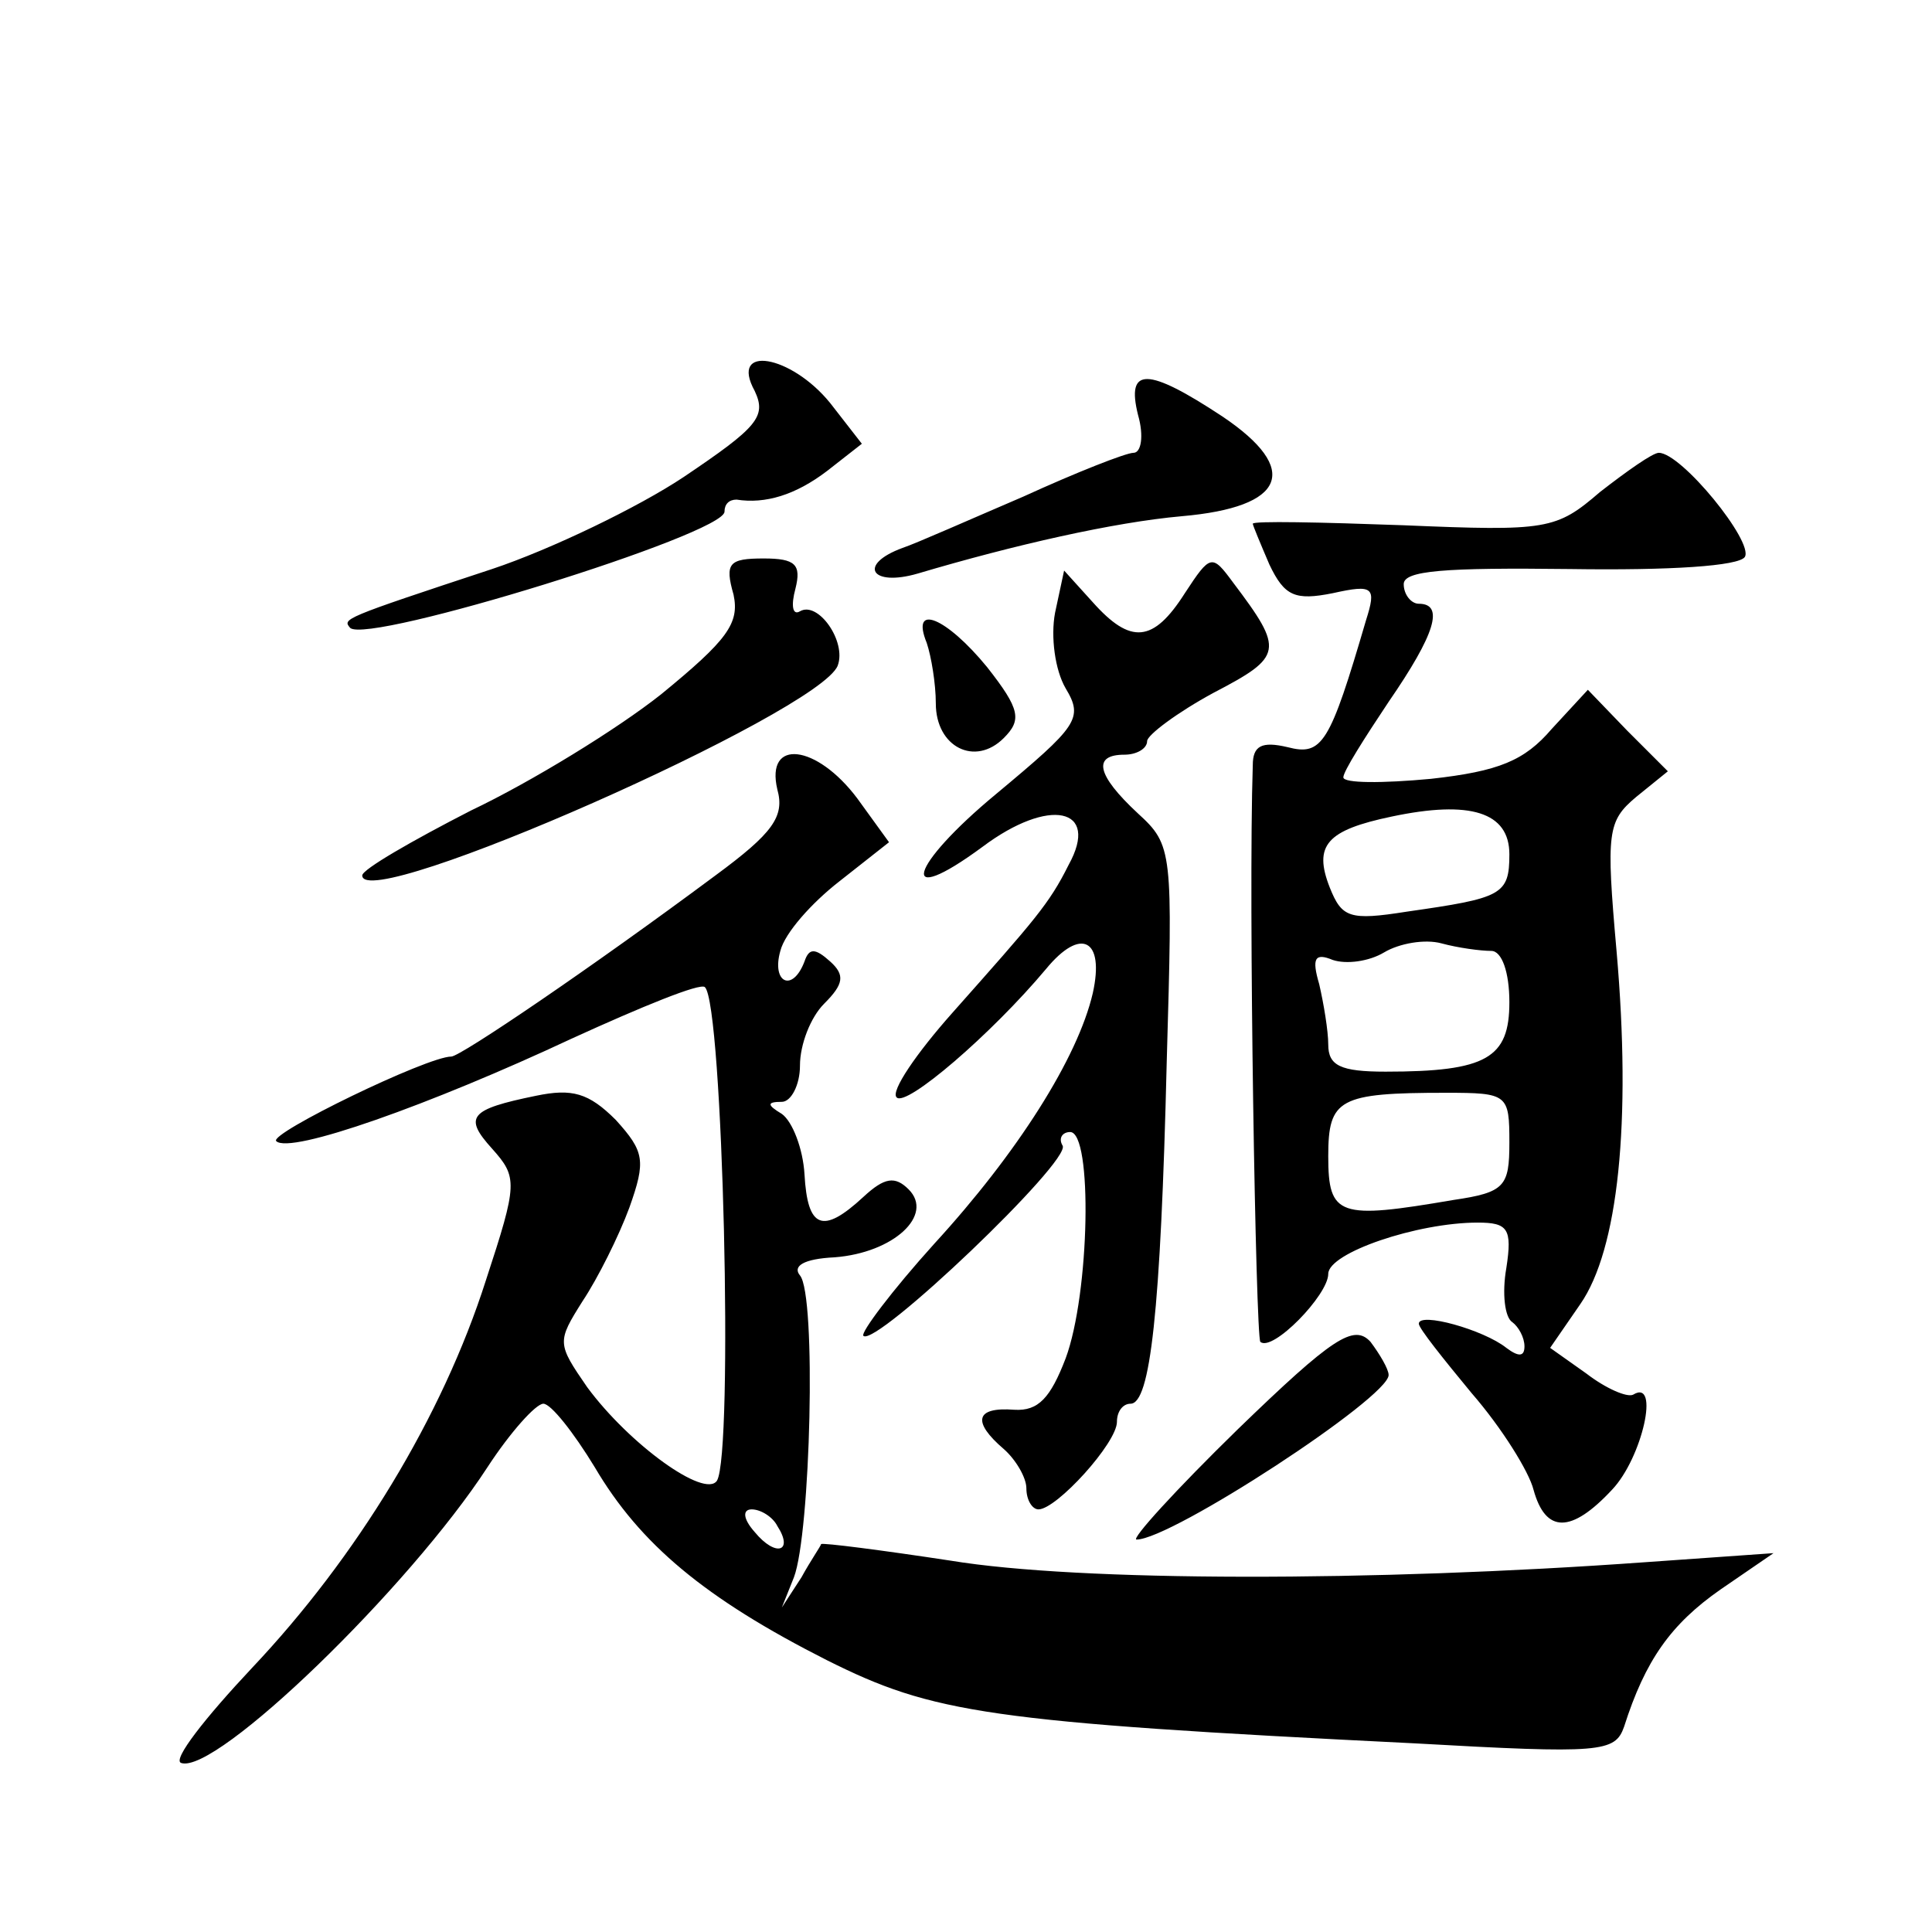 <?xml version="1.0" standalone="no"?>
<!DOCTYPE svg PUBLIC "-//W3C//DTD SVG 20010904//EN"
 "http://www.w3.org/TR/2001/REC-SVG-20010904/DTD/svg10.dtd">
<svg version="1.0" xmlns="http://www.w3.org/2000/svg"
 width="128pt" height="128pt" viewBox="0 0 128 128"
 preserveAspectRatio="xMidYMid meet">
<g transform="translate(0,128) scale(0.1,-0.1)"
fill="#0" stroke="none">
<path d="M500 1021 c8 -17 2 -24 -47 -57 -30 -20 -88 -48 -127 -61 -100 -33 -99
-33 -94 -39 12 -11 248 62 248 77 0 5 3 8 8 8 19 -3 39 3 60 19 l23 18 -21 27 c-26
32 -67 39 -50 8z M754 1005 c4 -14 2 -25 -3 -25 -5 0 -38 -13 -73 -29 -35 -15 -71
-31 -80 -34 -30 -11 -21 -26 10 -17 64 19 130 34 175 38 69 6 79 31 27 66 -50 33
-64 33 -56 1z M1060 954 c-29 -25 -35 -26 -130 -22 -55 2 -100 3 -100 1 0 -1 5
-13 11 -27 10 -21 17 -24 42 -19 27 6 29 4 22 -18 -24 -82 -29 -90 -52 -84 -17
4 -23 1 -23 -12 -3 -90 2 -378 5 -382 8 -7 45 31 45 45 0 14 59 34 99 34 20 0 23
-4 19 -30 -3 -17 -1 -33 4 -36 4 -3 8 -10 8 -16 0 -7 -4 -7 -12 -1 -15 12 -58 24
-58 16 0 -3 16 -23 35 -46 20 -23 38 -52 41 -64 8 -29 25 -29 52 0 20 21 32 74
14 63 -4 -2 -18 4 -31 14 l-24 17 20 29 c25 36 34 120 24 234 -7 79 -6 86 13 102
l21 17 -27 27 -26 27 -24 -26 c-18 -21 -35 -28 -80 -33 -32 -3 -58 -3 -58 1 0 4
14 26 30 50 31 45 37 65 20 65 -5 0 -10 6 -10 13 0 9 27 11 110 10 67 -1 112 2
116 8 6 10 -42 69 -57 69 -4 0 -21 -12 -39 -26z m-60 -240 c0 -27 -5 -29 -68 -38
-38 -6 -43 -4 -51 16 -11 28 -2 38 41 47 52 11 78 3 78 -25z m-12 -64 c7 0 12 -14
12 -34 0 -37 -15 -46 -82 -46 -30 0 -38 4 -38 18 0 9 -3 27 -6 40 -5 17 -3 21 9
16 9 -3 24 -1 34 5 10 6 27 9 38 6 11 -3 26 -5 33 -5z m12 -127 c0 -29 -3 -33 -37
-38 -76 -13 -83 -11 -83 29 0 38 7 42 78 42 41 0 42 -1 42 -33z M486 886 c4 -19
-4 -30 -48 -66 -29 -23 -86 -58 -126 -77 -39 -20 -72 -39 -72 -43 0 -26 303 108
315 139 6 16 -13 43 -25 36 -5 -3 -6 4 -3 15 4 16 0 20 -21 20 -23 0 -26 -3 -20
-24z M785 887 c-21 -33 -36 -34 -61 -6 l-19 21 -6 -28 c-3 -16 0 -38 7 -50 12 -20
8 -25 -46 -70 -58 -48 -66 -77 -9 -35 44 33 78 26 57 -12 -13 -26 -22 -36 -77 -98
-24 -27 -41 -52 -37 -56 6 -7 63 42 99 85 23 28 39 20 31 -16 -10 -43 -50 -106
-105 -166 -28 -31 -49 -59 -47 -61 8 -8 138 116 132 126 -3 5 0 9 5 9 15 0 13 -107
-3 -150 -10 -26 -18 -35 -34 -34 -26 2 -28 -8 -7 -26 8 -7 15 -19 15 -26 0 -8 4
-14 8 -14 12 0 52 44 52 58 0 7 4 12 9 12 13 0 20 60 24 227 4 139 4 143 -19 164
-28 26 -30 39 -9 39 8 0 15 4 15 9 0 4 20 19 44 32 46 24 47 28 13 73 -14 19 -15
19 -32 -7z M614 854 c3 -9 6 -27 6 -40 0 -29 26 -42 45 -23 12 12 11 19 -11 47
-27 33 -51 43 -40 16z M515 757 c5 -18 -3 -29 -41 -57 -82 -61 -169 -120 -175 -120
-16 0 -121 -51 -116 -56 9 -9 102 24 196 68 46 21 85 37 88 34 12 -11 19 -309 8
-327 -8 -12 -58 24 -86 62 -20 29 -20 30 -3 57 10 15 24 43 31 62 11 31 10 37 -9
58 -18 18 -29 21 -53 16 -44 -9 -48 -14 -29 -35 17 -19 17 -23 -4 -87 -29 -91 -86
-184 -155 -257 -31 -33 -53 -61 -47 -63 23 -8 151 116 203 196 15 23 32 42 37 42
5 0 20 -19 34 -42 30 -51 73 -87 154 -128 70 -35 106 -41 389 -55 124 -7 133 -6
139 11 14 44 31 68 64 91 l35 24 -85 -6 c-180 -13 -375 -13 -460 1 -46 7 -85 12
-86 11 0 -1 -7 -11 -13 -22 l-13 -20 8 20 c11 29 15 187 4 200 -5 6 2 11 23 12
39 3 66 28 49 45 -9 9 -16 8 -30 -5 -27 -25 -37 -21 -39 15 -1 17 -8 35 -15 40
-10 6 -10 8 0 8 6 0 12 11 12 24 0 14 7 32 16 41 13 13 14 19 4 28 -10 9 -14 9
-17 0 -8 -21 -22 -14 -16 7 3 12 21 32 39 46 l33 26 -21 29 c-27 36 -61 40 -53
6z m0 -488 c11 -17 -1 -21 -15 -4 -8 9 -8 15 -2 15 6 0 14 -5 17 -11z M820 333
c-41 -40 -71 -73 -67 -73 23 0 167 94 167 109 0 4 -6 14 -12 22 -11 12 -25 3 -88
-58z"/>
</g>
</svg>
